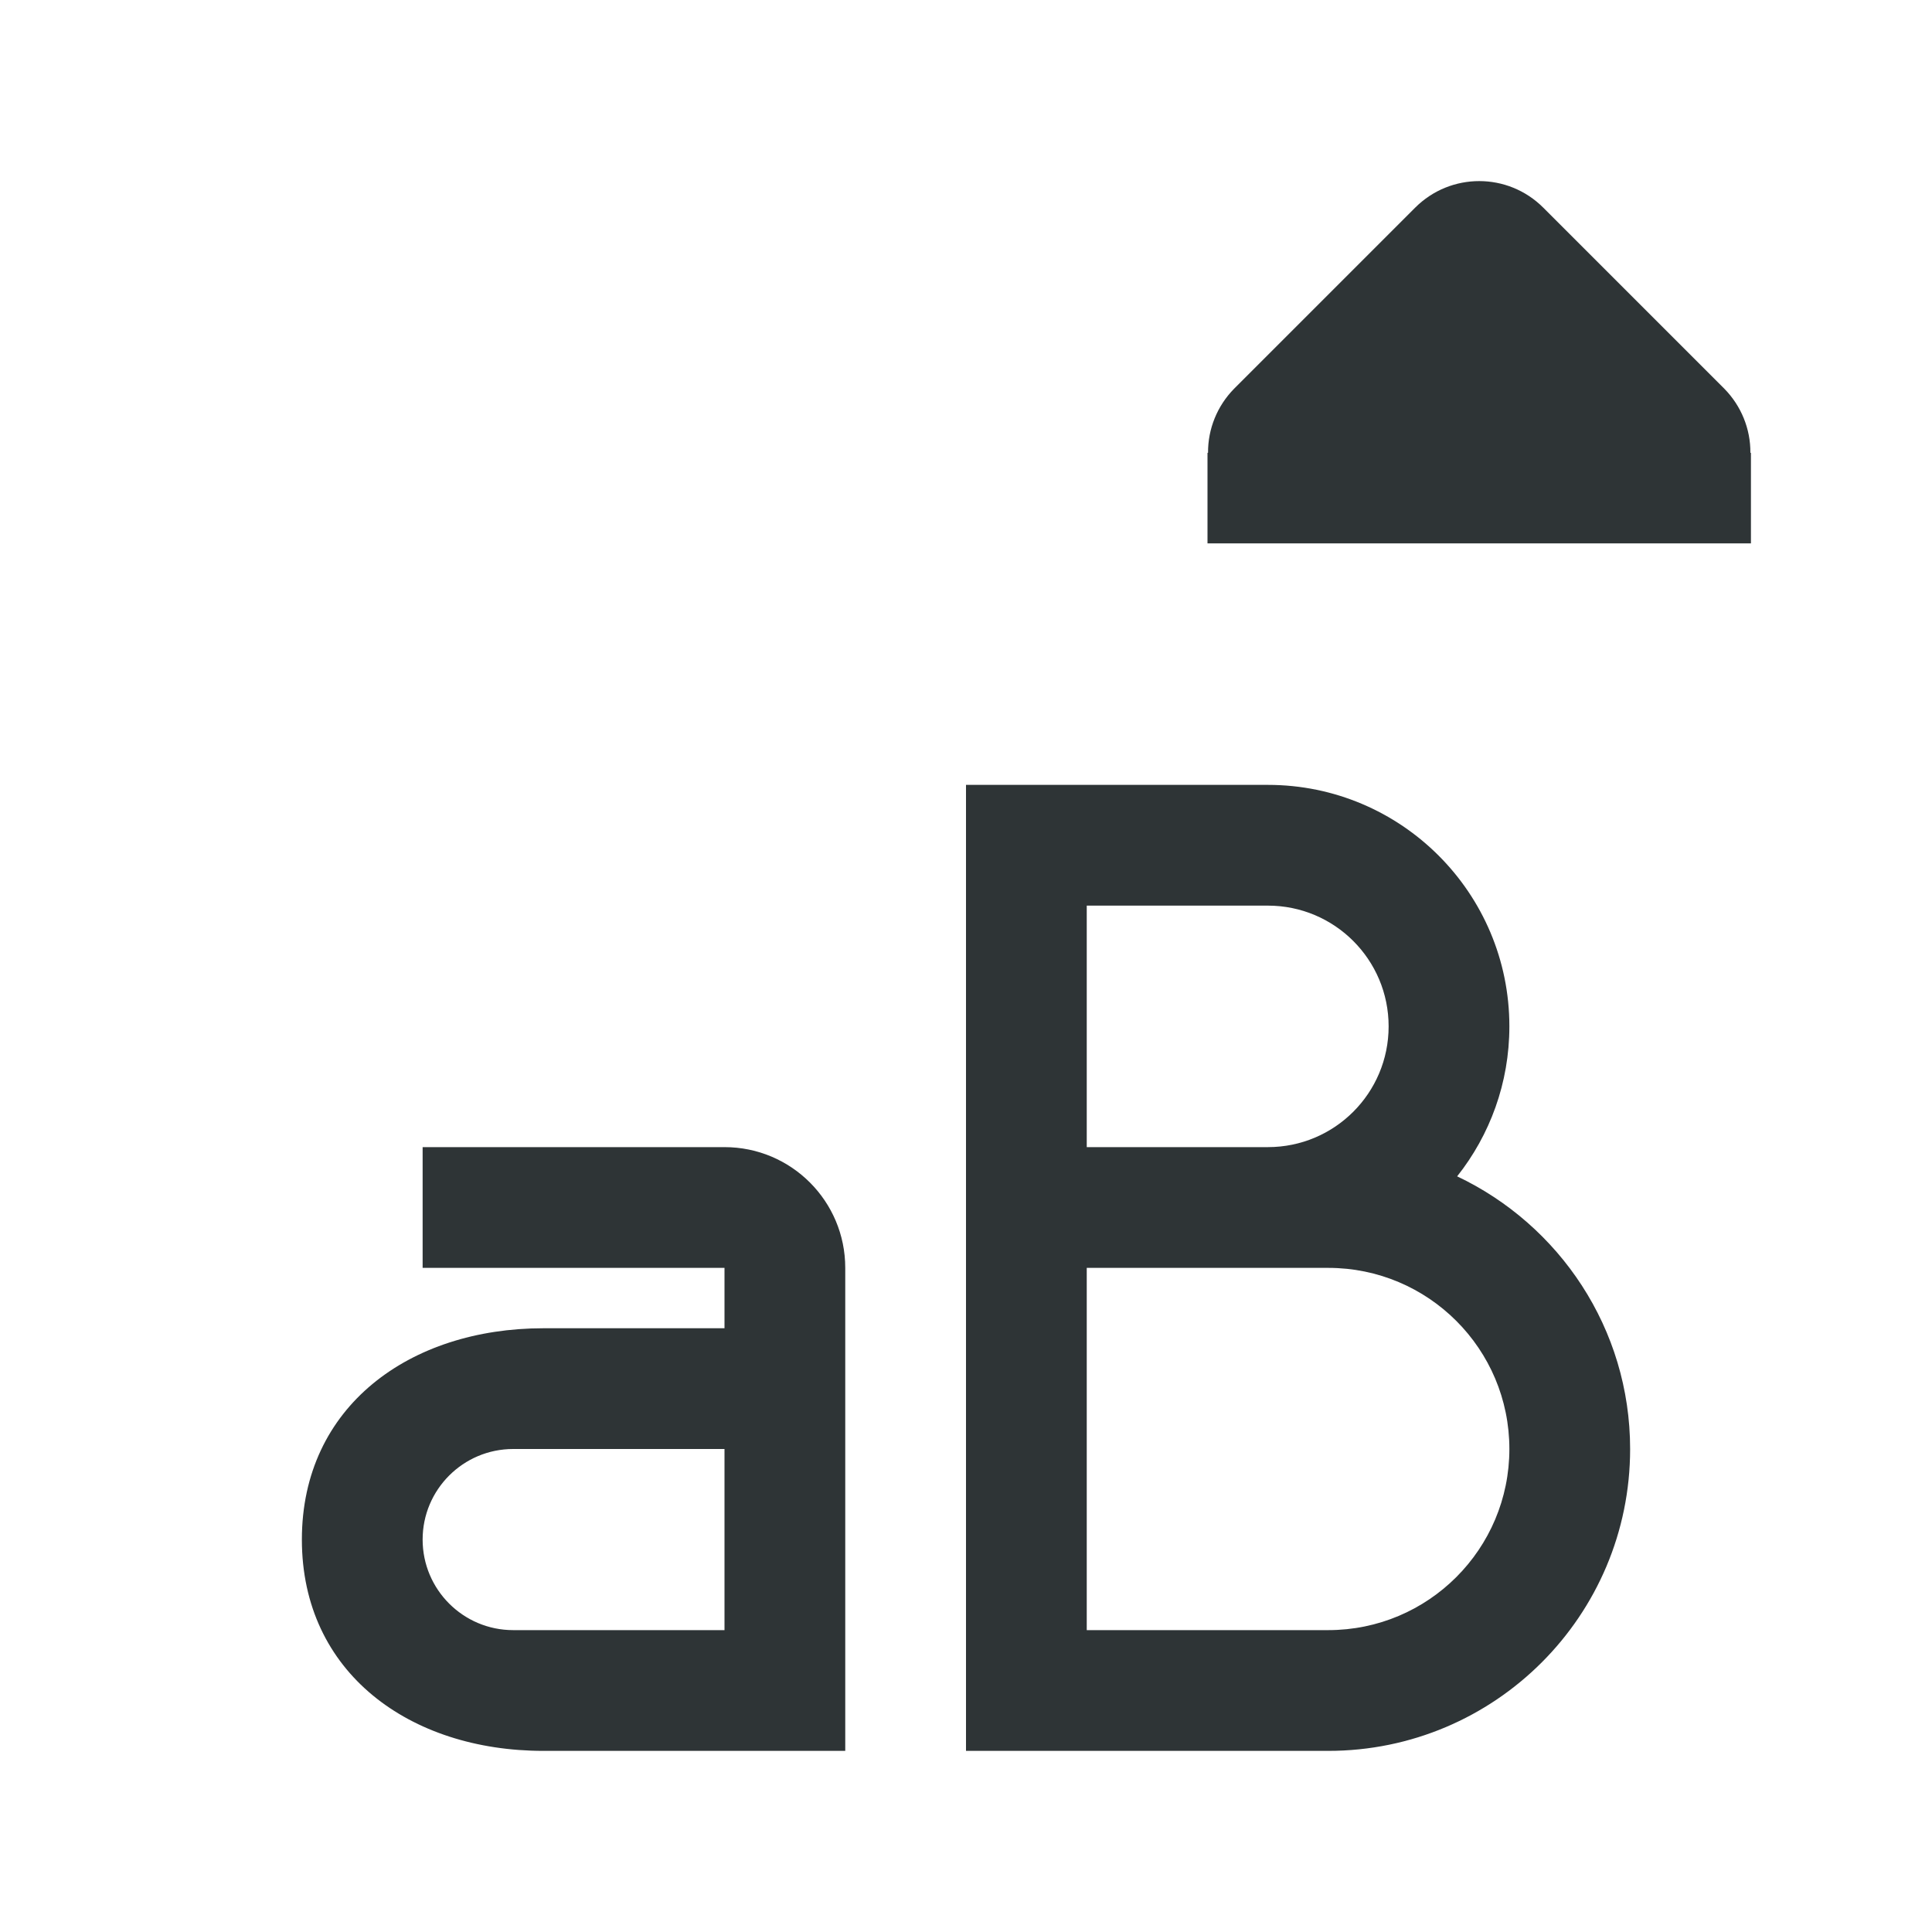 <svg height="32" viewBox="0 0 32 32" width="32" xmlns="http://www.w3.org/2000/svg"><g fill="#2e3436"><path d="m20 9v-1.5h.009c-.003-.397.153-.778.431-1.061l3-3c.586-.586 1.535-.586 2.121 0l3 3c.278.283.434.664.431 1.061h.009v1.5z" stroke-width="1.5"/><path d="m16 13v16h6c2.761 0 5-2.239 5-5 0-1.996-1.174-3.714-2.865-4.516.541-.682.865-1.546.865-2.484 0-2.209-1.791-4-4-4h-3zm2 2h3c1.105 0 2 .895 2 2s-.895 2-2 2h-3zm-11 4v2h5v1h-3c-2.209 0-4 1.291-4 3.5s1.791 3.5 4 3.5h5v-8c0-1.105-.895-2-2-2zm11 2h3 1c1.657 0 3 1.343 3 3s-1.343 3-3 3h-4zm-9.5 3h3.5v3h-3.5c-.828 0-1.5-.672-1.5-1.5s.672-1.5 1.5-1.5z"/></g></svg>